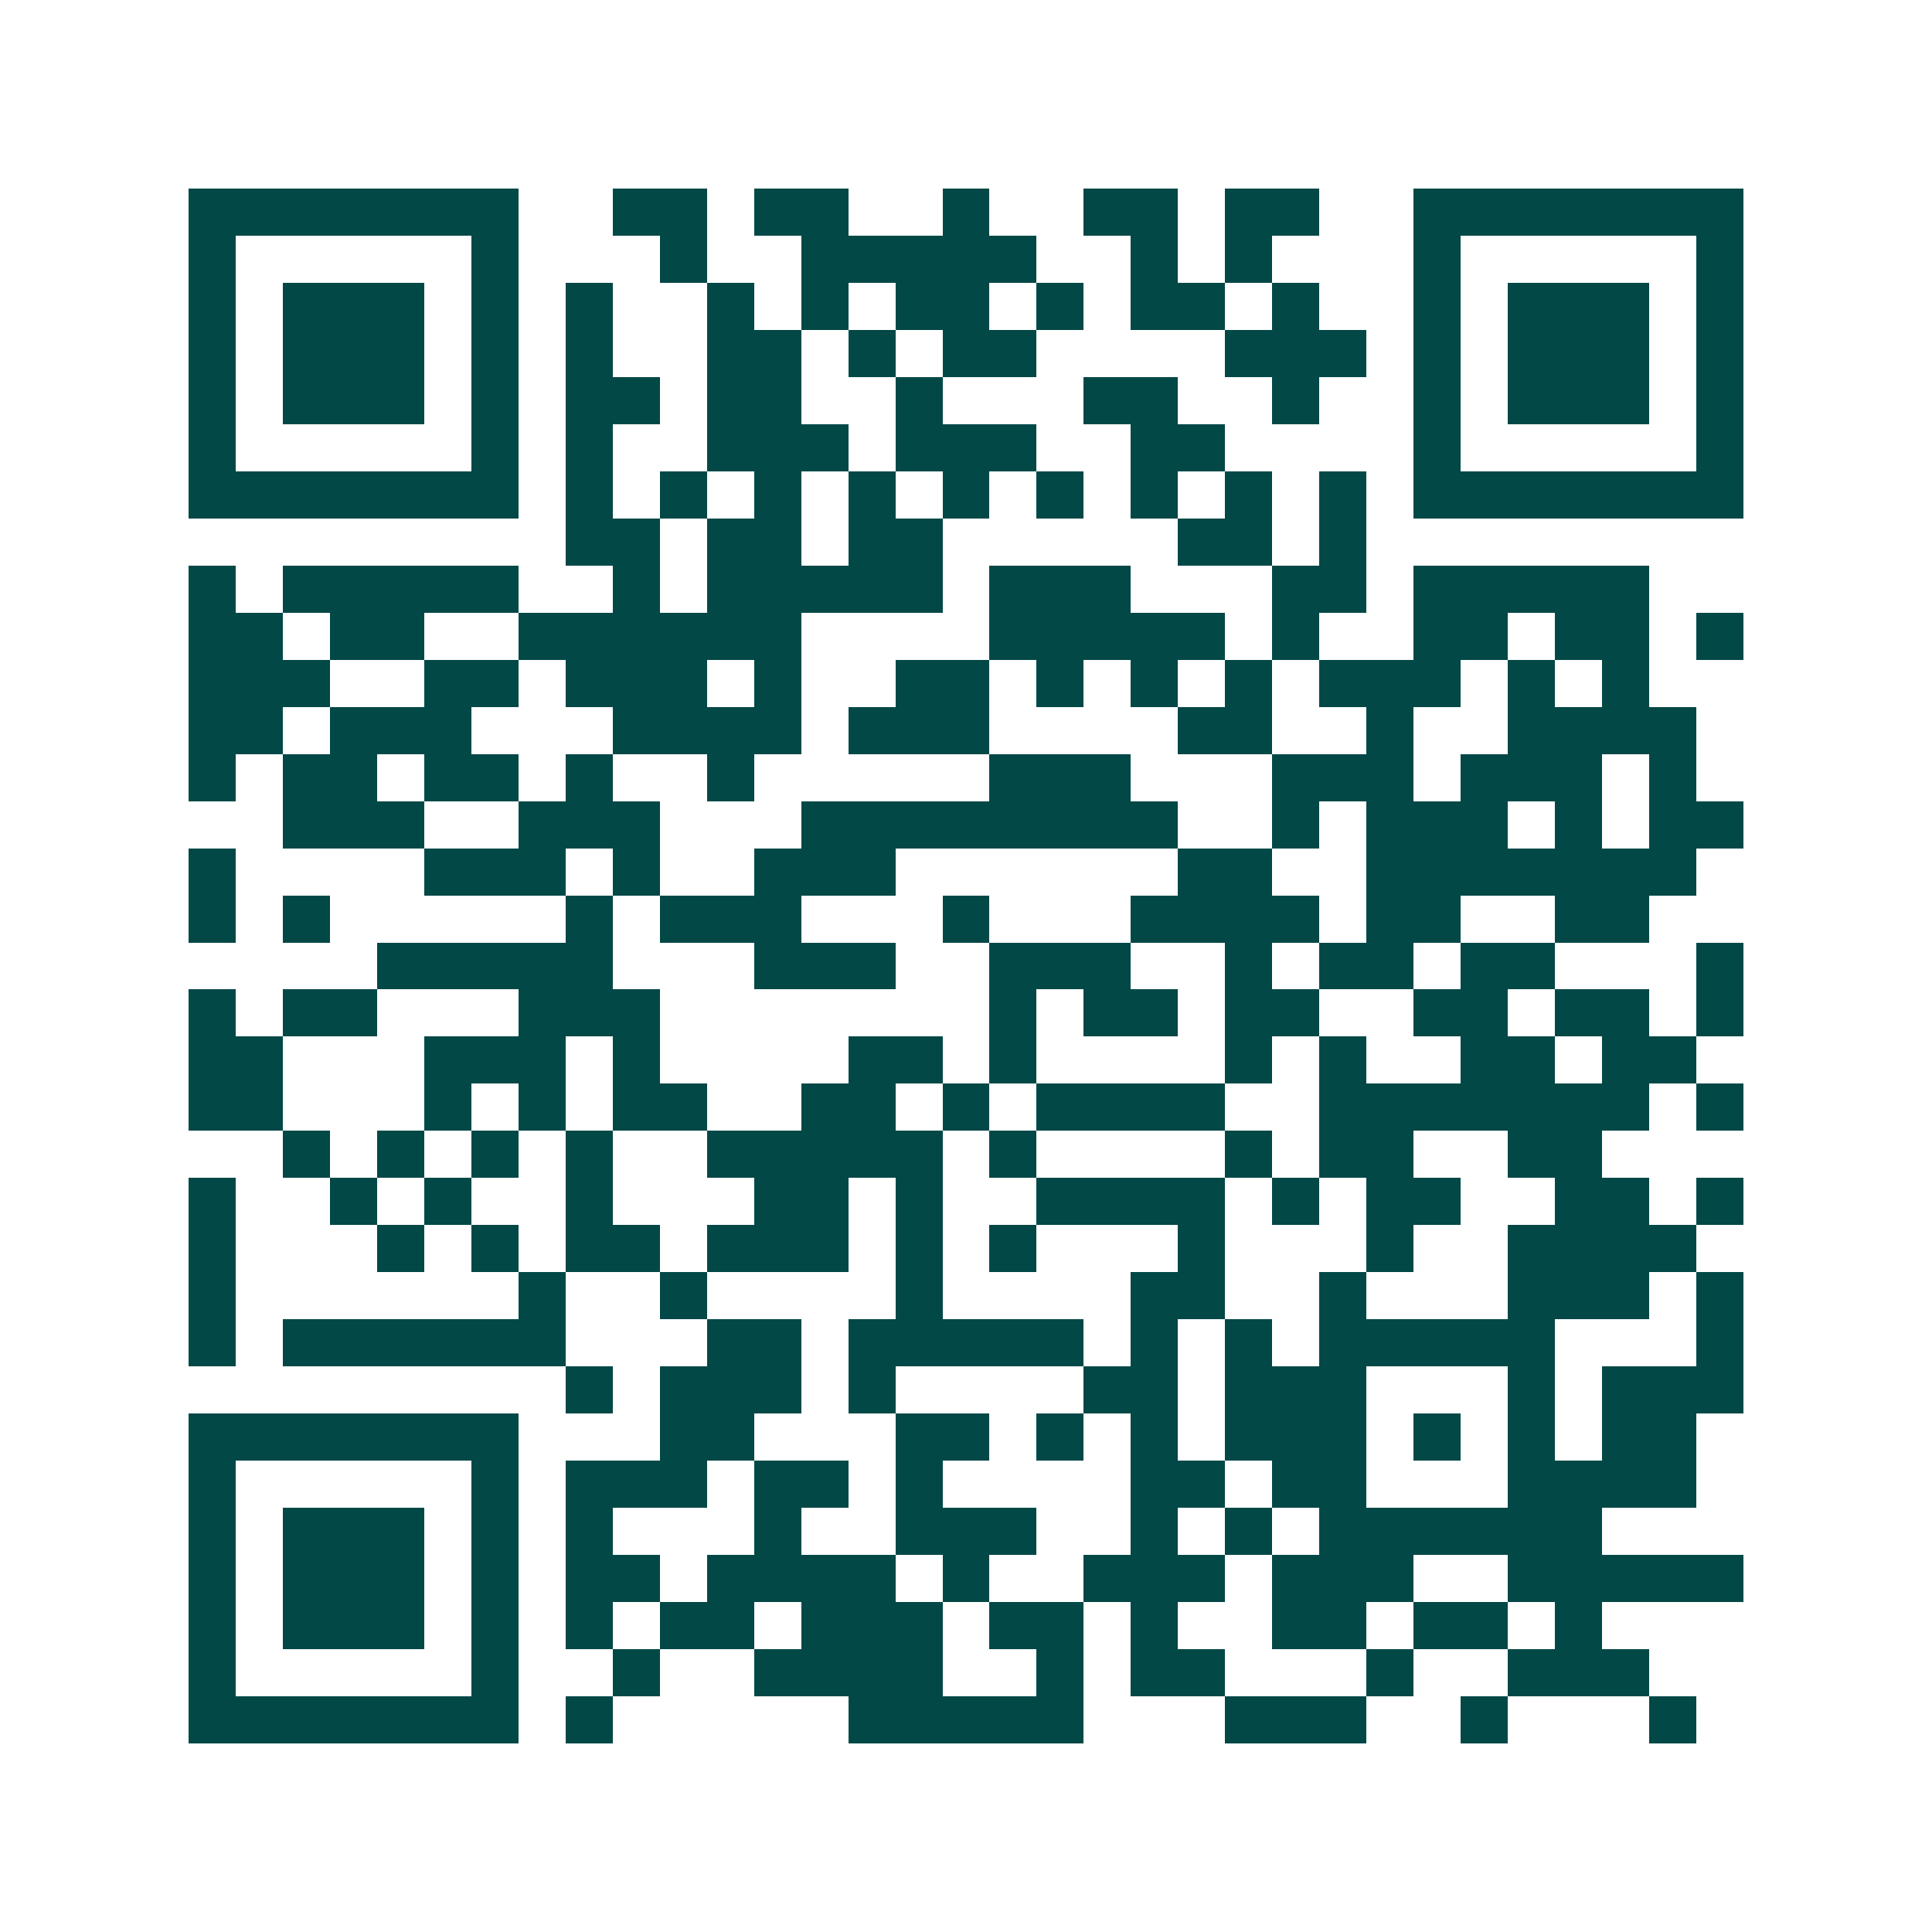 <svg xmlns="http://www.w3.org/2000/svg" width="200" height="200" viewBox="0 0 41 41" shape-rendering="crispEdges"><path fill="#ffffff" d="M0 0h41v41H0z"/><path stroke="#014847" d="M4 4.5h7m2 0h2m1 0h2m2 0h1m2 0h2m1 0h2m2 0h7M4 5.5h1m5 0h1m3 0h1m2 0h5m2 0h1m1 0h1m3 0h1m5 0h1M4 6.5h1m1 0h3m1 0h1m1 0h1m2 0h1m1 0h1m1 0h2m1 0h1m1 0h2m1 0h1m2 0h1m1 0h3m1 0h1M4 7.5h1m1 0h3m1 0h1m1 0h1m2 0h2m1 0h1m1 0h2m4 0h3m1 0h1m1 0h3m1 0h1M4 8.5h1m1 0h3m1 0h1m1 0h2m1 0h2m2 0h1m3 0h2m2 0h1m2 0h1m1 0h3m1 0h1M4 9.5h1m5 0h1m1 0h1m2 0h3m1 0h3m2 0h2m4 0h1m5 0h1M4 10.5h7m1 0h1m1 0h1m1 0h1m1 0h1m1 0h1m1 0h1m1 0h1m1 0h1m1 0h1m1 0h7M12 11.5h2m1 0h2m1 0h2m5 0h2m1 0h1M4 12.5h1m1 0h5m2 0h1m1 0h5m1 0h3m3 0h2m1 0h5M4 13.5h2m1 0h2m2 0h6m4 0h5m1 0h1m2 0h2m1 0h2m1 0h1M4 14.5h3m2 0h2m1 0h3m1 0h1m2 0h2m1 0h1m1 0h1m1 0h1m1 0h3m1 0h1m1 0h1M4 15.5h2m1 0h3m3 0h4m1 0h3m4 0h2m2 0h1m2 0h4M4 16.5h1m1 0h2m1 0h2m1 0h1m2 0h1m5 0h3m3 0h3m1 0h3m1 0h1M6 17.5h3m2 0h3m3 0h8m2 0h1m1 0h3m1 0h1m1 0h2M4 18.5h1m4 0h3m1 0h1m2 0h3m6 0h2m2 0h7M4 19.5h1m1 0h1m5 0h1m1 0h3m3 0h1m3 0h4m1 0h2m2 0h2M8 20.5h5m3 0h3m2 0h3m2 0h1m1 0h2m1 0h2m3 0h1M4 21.5h1m1 0h2m3 0h3m7 0h1m1 0h2m1 0h2m2 0h2m1 0h2m1 0h1M4 22.5h2m3 0h3m1 0h1m4 0h2m1 0h1m4 0h1m1 0h1m2 0h2m1 0h2M4 23.5h2m3 0h1m1 0h1m1 0h2m2 0h2m1 0h1m1 0h4m2 0h7m1 0h1M6 24.5h1m1 0h1m1 0h1m1 0h1m2 0h5m1 0h1m4 0h1m1 0h2m2 0h2M4 25.5h1m2 0h1m1 0h1m2 0h1m3 0h2m1 0h1m2 0h4m1 0h1m1 0h2m2 0h2m1 0h1M4 26.5h1m3 0h1m1 0h1m1 0h2m1 0h3m1 0h1m1 0h1m3 0h1m3 0h1m2 0h4M4 27.5h1m6 0h1m2 0h1m4 0h1m4 0h2m2 0h1m3 0h3m1 0h1M4 28.5h1m1 0h6m3 0h2m1 0h5m1 0h1m1 0h1m1 0h5m3 0h1M12 29.5h1m1 0h3m1 0h1m4 0h2m1 0h3m3 0h1m1 0h3M4 30.5h7m3 0h2m3 0h2m1 0h1m1 0h1m1 0h3m1 0h1m1 0h1m1 0h2M4 31.5h1m5 0h1m1 0h3m1 0h2m1 0h1m4 0h2m1 0h2m3 0h4M4 32.5h1m1 0h3m1 0h1m1 0h1m3 0h1m2 0h3m2 0h1m1 0h1m1 0h6M4 33.5h1m1 0h3m1 0h1m1 0h2m1 0h4m1 0h1m2 0h3m1 0h3m2 0h5M4 34.5h1m1 0h3m1 0h1m1 0h1m1 0h2m1 0h3m1 0h2m1 0h1m2 0h2m1 0h2m1 0h1M4 35.5h1m5 0h1m2 0h1m2 0h4m2 0h1m1 0h2m3 0h1m2 0h3M4 36.5h7m1 0h1m5 0h5m3 0h3m2 0h1m3 0h1"/></svg>
